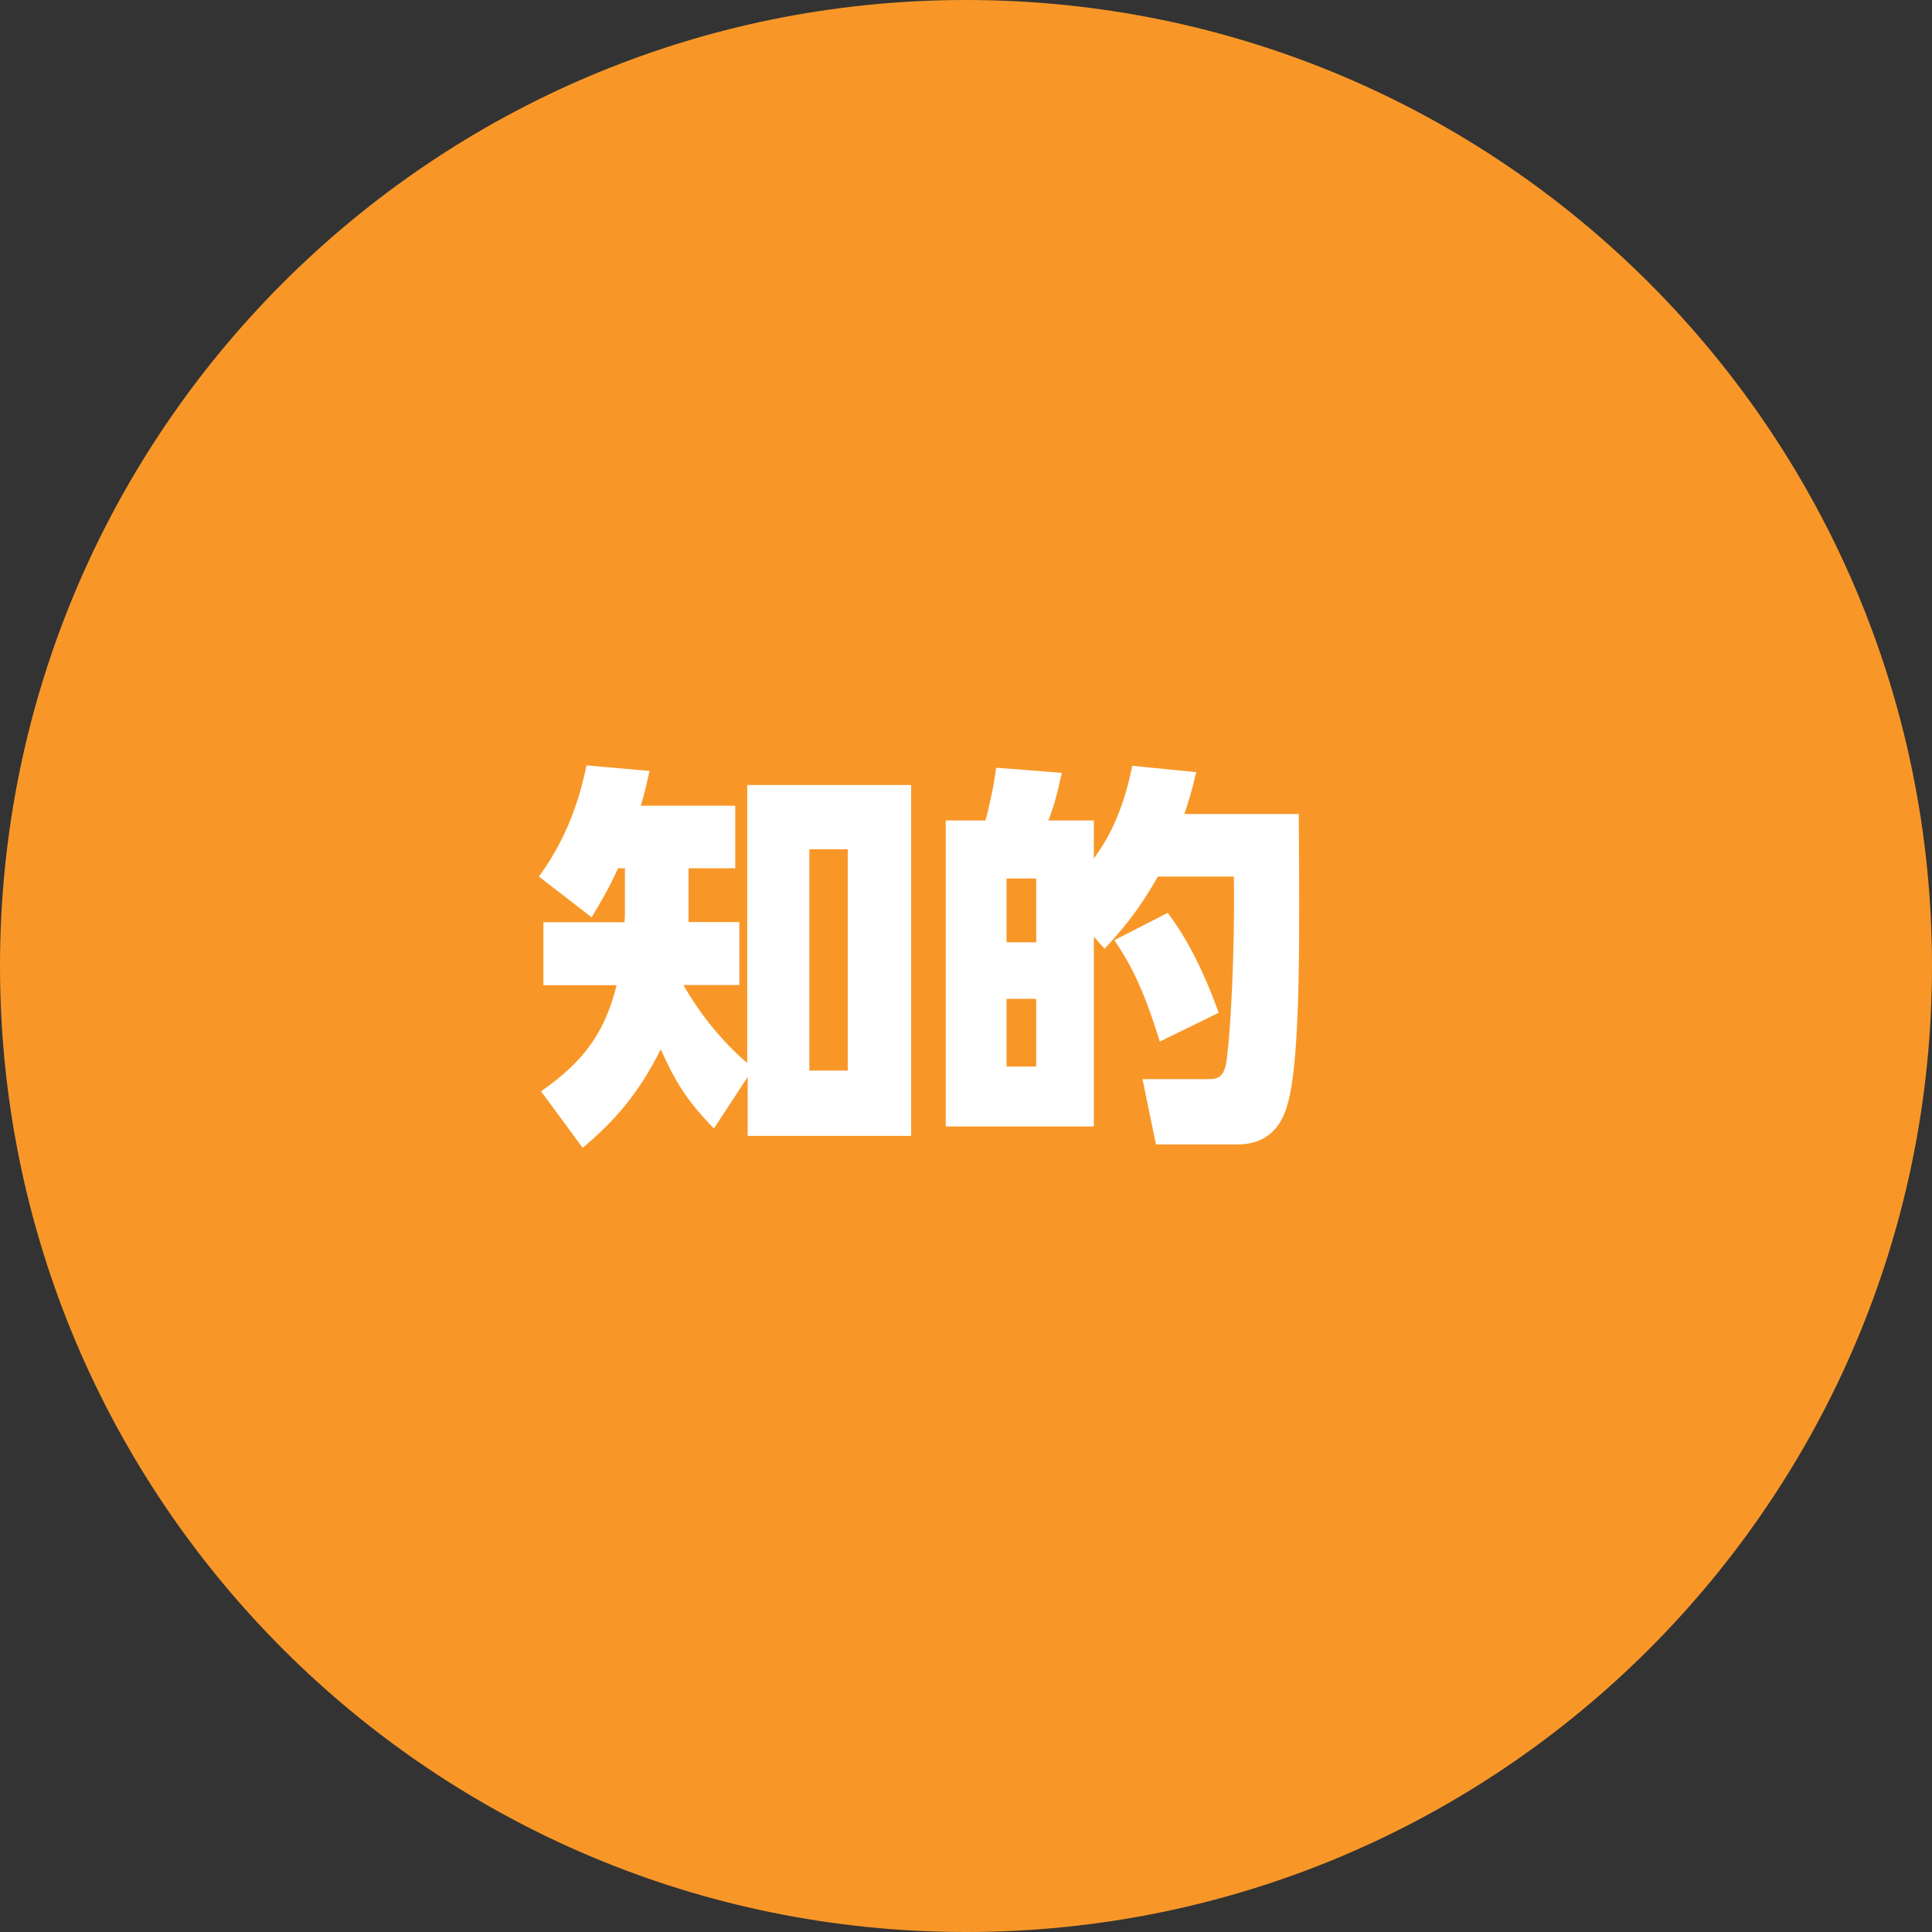 <?xml version="1.0" encoding="UTF-8"?>
<svg id="_レイヤー_2" data-name="レイヤー 2" xmlns="http://www.w3.org/2000/svg" viewBox="0 0 90.52 90.52">
  <rect x="0" y="0" width="90.52" height="90.52" fill="#333333" stroke="none"/>
  <defs>
    <style>
      .cls-1 {
        fill: #fff;
      }

      .cls-2 {
        fill: #f89728;
      }
    </style>
  </defs>
  <g id="_レイヤー_1-2" data-name=" レイヤー 1">
    <path class="cls-2" d="M45.26,90.52c25,0,45.26-20.26,45.26-45.26S70.26,0,45.26,0,0,20.26,0,45.26s20.26,45.26,45.26,45.26Z"/>
    <path class="cls-1" d="M35.03,36.78h7.66v16.44h-7.66v-2.76l-1.58,2.41c-1.28-1.3-1.86-2.28-2.49-3.71-1.06,2.12-2.19,3.38-3.66,4.62l-1.95-2.65c1.97-1.37,2.99-2.73,3.54-4.97h-3.43v-2.95h3.8c.02-.2.02-.48.02-.71v-1.82h-.32c-.48,1.04-.78,1.52-1.24,2.3l-2.47-1.91c1.54-2.1,2.02-4.21,2.23-5.21l2.95.26c-.2.95-.28,1.19-.41,1.63h4.43v2.93h-2.19v2.52h2.38v2.95h-2.62c.43.76,1.41,2.3,2.99,3.66v-13.03s.02,0,.02,0ZM39.72,39.79h-1.8v10.37h1.8v-10.37Z"/>
    <path class="cls-1" d="M56.05,36.17c-.26,1.08-.39,1.47-.56,1.97h5.36c.04,5.57.09,11.36-.5,13.51-.17.63-.59,1.97-2.39,1.97h-3.8l-.63-3.06h3.06c.39,0,.78,0,.89-.95.3-2.47.37-6.88.33-8.54h-3.56c-.52.89-1.11,1.91-2.5,3.38l-.5-.56v8.89h-6.94v-14.34h1.86c.15-.5.43-1.78.5-2.47l3.08.24c-.22.98-.33,1.45-.63,2.23h2.13v1.78c1.24-1.65,1.63-3.54,1.8-4.34l3.01.3h0ZM48.55,41.16h-1.39v2.99h1.39v-2.99ZM48.55,46.8h-1.39v3.17h1.39v-3.17ZM54.34,48.8c-.54-1.73-1.09-3.25-2.13-4.75l2.5-1.28c1.28,1.67,2.1,3.88,2.39,4.68l-2.76,1.35Z"/>
  </g>
</svg>
